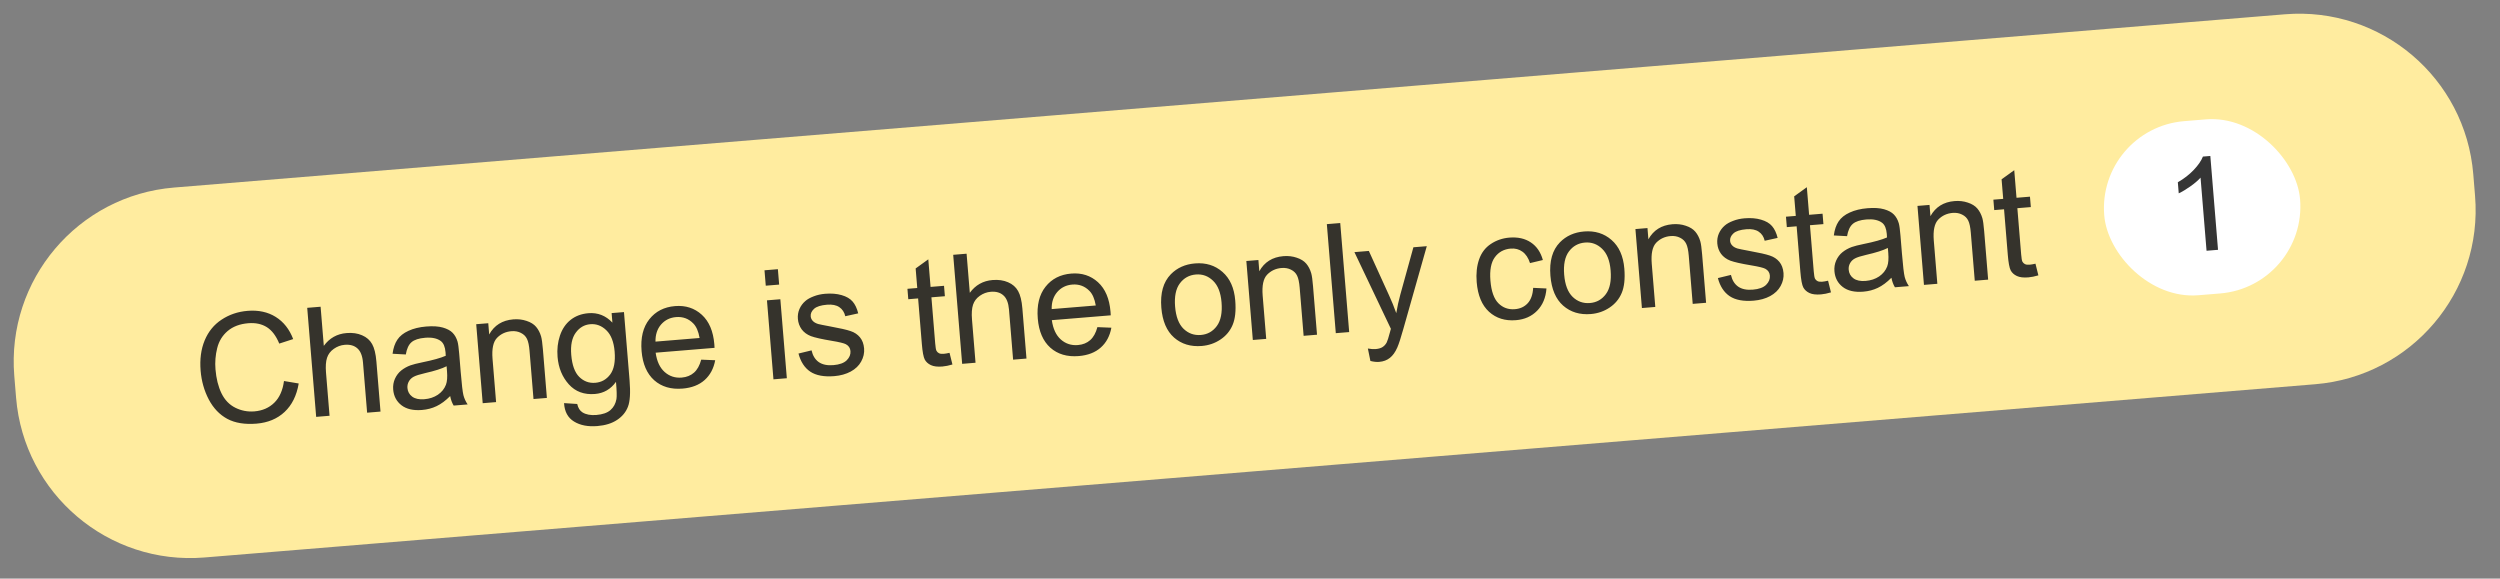 <?xml version="1.0" encoding="UTF-8"?> <svg xmlns="http://www.w3.org/2000/svg" width="229" height="53" viewBox="0 0 229 53" fill="none"><rect x="0" y="0" width="229" height="53" fill="#808080" stroke="none"/><path d="M1.309 34.435C0.586 25.628 7.139 17.902 15.946 17.179L209.296 1.309C218.103 0.586 225.829 7.14 226.551 15.947L226.715 17.94C227.438 26.747 220.884 34.472 212.078 35.195L18.728 51.065C9.921 51.788 2.195 45.235 1.473 36.428L1.309 34.435Z" fill="#FFEC9F"></path><path d="M26.013 34.901L27.362 35.127C27.174 36.235 26.742 37.105 26.067 37.736C25.396 38.363 24.54 38.719 23.5 38.805C22.424 38.893 21.529 38.747 20.817 38.366C20.108 37.981 19.543 37.387 19.12 36.585C18.702 35.783 18.454 34.904 18.376 33.951C18.291 32.911 18.414 31.988 18.746 31.184C19.082 30.374 19.599 29.739 20.297 29.28C21 28.815 21.792 28.547 22.673 28.474C23.672 28.392 24.533 28.578 25.256 29.03C25.979 29.483 26.513 30.16 26.856 31.06L25.58 31.473C25.289 30.765 24.91 30.264 24.442 29.968C23.974 29.673 23.406 29.553 22.738 29.608C21.971 29.671 21.343 29.907 20.856 30.318C20.373 30.728 20.052 31.252 19.894 31.892C19.736 32.527 19.684 33.173 19.738 33.832C19.808 34.681 19.991 35.414 20.289 36.03C20.59 36.641 21.015 37.081 21.563 37.352C22.111 37.622 22.69 37.733 23.298 37.683C24.039 37.622 24.648 37.357 25.126 36.888C25.604 36.419 25.9 35.757 26.013 34.901ZM28.961 38.185L28.141 28.197L29.367 28.096L29.661 31.68C30.179 30.97 30.874 30.579 31.746 30.508C32.282 30.463 32.757 30.532 33.169 30.713C33.581 30.89 33.887 31.157 34.086 31.516C34.289 31.874 34.419 32.407 34.478 33.116L34.854 37.701L33.628 37.802L33.251 33.217C33.201 32.603 33.03 32.169 32.74 31.914C32.453 31.654 32.067 31.544 31.581 31.584C31.218 31.614 30.882 31.738 30.576 31.955C30.273 32.167 30.067 32.44 29.957 32.774C29.847 33.107 29.816 33.558 29.862 34.126L30.187 38.084L28.961 38.185ZM41.236 36.279C40.814 36.702 40.398 37.011 39.988 37.204C39.584 37.398 39.14 37.514 38.659 37.553C37.864 37.619 37.237 37.476 36.779 37.125C36.32 36.769 36.065 36.289 36.016 35.685C35.987 35.331 36.04 35.002 36.175 34.698C36.314 34.39 36.506 34.136 36.75 33.938C36.999 33.739 37.283 33.581 37.603 33.463C37.839 33.38 38.197 33.289 38.678 33.19C39.658 32.99 40.376 32.79 40.83 32.588C40.821 32.419 40.815 32.312 40.811 32.267C40.77 31.767 40.625 31.425 40.377 31.239C40.041 30.988 39.564 30.888 38.946 30.939C38.369 30.986 37.95 31.123 37.69 31.35C37.434 31.572 37.261 31.946 37.172 32.47L35.959 32.404C36.026 31.882 36.172 31.454 36.396 31.12C36.619 30.782 36.961 30.509 37.419 30.302C37.877 30.091 38.417 29.96 39.04 29.909C39.657 29.858 40.165 29.89 40.563 30.003C40.961 30.117 41.26 30.278 41.46 30.485C41.66 30.688 41.81 30.955 41.91 31.285C41.968 31.491 42.019 31.866 42.064 32.411L42.198 34.046C42.292 35.186 42.376 35.906 42.451 36.206C42.53 36.502 42.658 36.782 42.836 37.046L41.555 37.151C41.407 36.907 41.3 36.617 41.236 36.279ZM40.909 33.548C40.479 33.767 39.824 33.976 38.944 34.176C38.446 34.29 38.096 34.401 37.895 34.509C37.693 34.617 37.543 34.764 37.444 34.951C37.344 35.133 37.304 35.33 37.321 35.544C37.348 35.871 37.493 36.133 37.756 36.331C38.024 36.529 38.396 36.608 38.873 36.569C39.345 36.53 39.757 36.393 40.108 36.159C40.459 35.92 40.706 35.614 40.849 35.241C40.958 34.953 40.99 34.538 40.946 33.998L40.909 33.548ZM44.215 36.933L43.621 29.697L44.725 29.607L44.81 30.636C45.276 29.797 46.011 29.337 47.014 29.254C47.45 29.218 47.857 29.265 48.233 29.394C48.614 29.518 48.905 29.7 49.108 29.94C49.31 30.179 49.462 30.471 49.564 30.815C49.628 31.038 49.683 31.433 49.73 32.001L50.095 36.45L48.869 36.551L48.507 32.15C48.466 31.65 48.388 31.282 48.273 31.044C48.157 30.802 47.97 30.619 47.713 30.493C47.46 30.363 47.17 30.311 46.843 30.338C46.321 30.381 45.882 30.584 45.528 30.947C45.178 31.309 45.041 31.954 45.117 32.881L45.442 36.832L44.215 36.933ZM51.667 36.925L52.874 37.004C52.954 37.368 53.114 37.624 53.355 37.774C53.678 37.976 54.103 38.055 54.63 38.012C55.198 37.965 55.627 37.816 55.917 37.564C56.207 37.311 56.39 36.976 56.466 36.558C56.509 36.303 56.495 35.776 56.425 34.977C55.941 35.653 55.299 36.023 54.5 36.089C53.505 36.17 52.706 35.875 52.102 35.202C51.498 34.529 51.155 33.691 51.072 32.687C51.016 31.996 51.088 31.35 51.29 30.748C51.492 30.142 51.816 29.66 52.262 29.304C52.713 28.947 53.259 28.742 53.899 28.689C54.753 28.619 55.485 28.907 56.096 29.551L56.025 28.679L57.156 28.587L57.669 34.841C57.761 35.967 57.711 36.774 57.518 37.261C57.33 37.752 56.997 38.154 56.519 38.468C56.047 38.781 55.447 38.967 54.72 39.027C53.857 39.098 53.144 38.959 52.581 38.612C52.017 38.27 51.713 37.708 51.667 36.925ZM52.325 32.495C52.403 33.444 52.649 34.121 53.061 34.526C53.474 34.931 53.964 35.111 54.532 35.064C55.095 35.018 55.55 34.763 55.896 34.3C56.242 33.833 56.377 33.136 56.301 32.21C56.228 31.324 55.976 30.672 55.544 30.255C55.116 29.838 54.625 29.651 54.071 29.697C53.526 29.742 53.081 30.002 52.736 30.479C52.391 30.951 52.254 31.623 52.325 32.495ZM64.232 32.944L65.512 32.997C65.373 33.754 65.05 34.358 64.543 34.812C64.036 35.265 63.362 35.526 62.522 35.595C61.464 35.682 60.597 35.426 59.921 34.827C59.25 34.224 58.866 33.334 58.769 32.158C58.669 30.941 58.905 29.97 59.477 29.246C60.048 28.523 60.834 28.12 61.833 28.038C62.801 27.959 63.618 28.223 64.285 28.831C64.952 29.439 65.335 30.341 65.433 31.535C65.439 31.608 65.446 31.717 65.453 31.863L60.057 32.306C60.168 33.097 60.443 33.687 60.882 34.076C61.32 34.466 61.842 34.636 62.446 34.586C62.896 34.549 63.27 34.399 63.568 34.137C63.867 33.875 64.088 33.477 64.232 32.944ZM60.042 31.292L64.083 30.96C63.978 30.356 63.786 29.912 63.507 29.629C63.078 29.189 62.552 28.994 61.929 29.045C61.366 29.091 60.907 29.319 60.552 29.727C60.201 30.136 60.032 30.657 60.042 31.292ZM70.144 26.169L70.028 24.759L71.254 24.658L71.37 26.069L70.144 26.169ZM70.848 34.747L70.254 27.511L71.48 27.411L72.074 34.646L70.848 34.747ZM73.141 32.384L74.338 32.094C74.446 32.574 74.665 32.931 74.995 33.165C75.329 33.398 75.776 33.492 76.335 33.446C76.898 33.4 77.306 33.252 77.56 33.002C77.814 32.748 77.928 32.467 77.903 32.158C77.88 31.881 77.742 31.673 77.488 31.534C77.311 31.438 76.882 31.334 76.2 31.221C75.282 31.068 74.642 30.924 74.278 30.789C73.919 30.649 73.637 30.441 73.432 30.166C73.23 29.885 73.115 29.567 73.086 29.213C73.059 28.891 73.108 28.587 73.231 28.303C73.358 28.013 73.541 27.767 73.781 27.565C73.96 27.408 74.209 27.269 74.528 27.147C74.852 27.02 75.202 26.941 75.579 26.91C76.147 26.863 76.651 26.904 77.091 27.032C77.536 27.16 77.872 27.357 78.1 27.622C78.327 27.882 78.498 28.243 78.614 28.704L77.428 28.966C77.343 28.599 77.16 28.321 76.88 28.134C76.603 27.946 76.227 27.872 75.75 27.911C75.187 27.957 74.793 28.083 74.567 28.289C74.342 28.495 74.239 28.723 74.26 28.973C74.273 29.132 74.335 29.271 74.445 29.39C74.556 29.513 74.721 29.609 74.942 29.678C75.068 29.713 75.438 29.788 76.051 29.902C76.937 30.063 77.557 30.204 77.91 30.326C78.267 30.443 78.555 30.634 78.773 30.9C78.992 31.166 79.118 31.507 79.152 31.925C79.186 32.334 79.097 32.73 78.886 33.113C78.68 33.491 78.36 33.799 77.926 34.035C77.493 34.268 76.992 34.407 76.424 34.454C75.484 34.531 74.751 34.394 74.223 34.044C73.701 33.694 73.34 33.141 73.141 32.384ZM86.977 32.319L87.243 33.387C86.904 33.488 86.598 33.55 86.325 33.572C85.88 33.609 85.529 33.567 85.272 33.446C85.015 33.325 84.828 33.156 84.709 32.937C84.59 32.713 84.501 32.234 84.44 31.498L84.099 27.335L83.199 27.409L83.121 26.455L84.02 26.381L83.873 24.59L85.032 23.754L85.24 26.281L86.473 26.18L86.551 27.134L85.318 27.235L85.665 31.466C85.694 31.816 85.733 32.039 85.782 32.135C85.836 32.232 85.912 32.305 86.013 32.357C86.118 32.407 86.261 32.425 86.442 32.41C86.579 32.399 86.757 32.369 86.977 32.319ZM88.133 33.328L87.313 23.34L88.54 23.239L88.834 26.823C89.352 26.113 90.047 25.722 90.919 25.651C91.455 25.607 91.929 25.675 92.342 25.856C92.754 26.033 93.059 26.3 93.258 26.659C93.461 27.017 93.592 27.55 93.65 28.259L94.026 32.844L92.8 32.945L92.424 28.36C92.373 27.747 92.203 27.312 91.912 27.057C91.626 26.797 91.239 26.687 90.753 26.727C90.39 26.757 90.055 26.881 89.748 27.098C89.445 27.31 89.239 27.583 89.129 27.917C89.02 28.25 88.988 28.701 89.035 29.269L89.359 33.227L88.133 33.328ZM100.522 29.965L101.802 30.018C101.663 30.775 101.34 31.38 100.833 31.833C100.326 32.286 99.653 32.547 98.812 32.616C97.754 32.703 96.887 32.447 96.212 31.849C95.54 31.245 95.156 30.355 95.06 29.179C94.96 27.962 95.196 26.991 95.767 26.268C96.339 25.544 97.124 25.141 98.124 25.059C99.091 24.98 99.908 25.244 100.576 25.852C101.243 26.461 101.626 27.362 101.724 28.557C101.73 28.629 101.736 28.738 101.744 28.884L96.348 29.327C96.458 30.118 96.733 30.708 97.172 31.098C97.611 31.487 98.132 31.657 98.737 31.607C99.186 31.57 99.56 31.421 99.859 31.158C100.157 30.896 100.379 30.498 100.522 29.965ZM96.333 28.313L100.373 27.982C100.269 27.377 100.077 26.934 99.797 26.65C99.368 26.21 98.842 26.015 98.22 26.066C97.657 26.113 97.198 26.34 96.843 26.749C96.492 27.157 96.322 27.678 96.333 28.313ZM106.378 28.188C106.268 26.848 106.559 25.825 107.251 25.119C107.829 24.532 108.566 24.202 109.461 24.129C110.455 24.047 111.295 24.307 111.98 24.909C112.665 25.507 113.055 26.381 113.149 27.53C113.225 28.461 113.145 29.206 112.907 29.765C112.674 30.319 112.301 30.766 111.789 31.105C111.282 31.444 110.713 31.639 110.082 31.691C109.069 31.774 108.222 31.517 107.542 30.919C106.866 30.32 106.479 29.41 106.378 28.188ZM107.639 28.085C107.715 29.011 107.974 29.69 108.416 30.12C108.858 30.545 109.386 30.733 109.999 30.683C110.607 30.633 111.095 30.36 111.461 29.863C111.827 29.367 111.971 28.644 111.893 27.694C111.82 26.8 111.56 26.14 111.114 25.715C110.671 25.284 110.148 25.094 109.544 25.144C108.931 25.194 108.441 25.465 108.074 25.957C107.708 26.449 107.563 27.158 107.639 28.085ZM114.759 31.142L114.165 23.907L115.269 23.817L115.353 24.845C115.819 24.007 116.554 23.546 117.558 23.464C117.994 23.428 118.4 23.475 118.777 23.604C119.157 23.728 119.449 23.91 119.652 24.149C119.854 24.389 120.006 24.68 120.107 25.024C120.172 25.248 120.227 25.643 120.273 26.211L120.639 30.66L119.412 30.761L119.051 26.359C119.01 25.86 118.932 25.491 118.816 25.254C118.7 25.012 118.514 24.828 118.257 24.703C118.004 24.573 117.714 24.521 117.387 24.548C116.864 24.591 116.426 24.794 116.072 25.157C115.722 25.519 115.585 26.164 115.661 27.09L115.985 31.042L114.759 31.142ZM122.359 30.519L121.539 20.531L122.766 20.43L123.585 30.418L122.359 30.519ZM125.528 33.064L125.297 31.924C125.571 31.974 125.808 31.991 126.008 31.975C126.28 31.953 126.494 31.889 126.651 31.785C126.807 31.681 126.93 31.543 127.021 31.371C127.088 31.242 127.188 30.927 127.321 30.427C127.338 30.357 127.366 30.254 127.405 30.118L124.065 23.095L125.386 22.986L127.236 27.052C127.475 27.568 127.696 28.112 127.898 28.685C127.993 28.111 128.116 27.547 128.267 26.995L129.467 22.651L130.694 22.55L128.545 30.134C128.315 30.953 128.131 31.52 127.992 31.833C127.807 32.255 127.582 32.571 127.315 32.78C127.049 32.994 126.721 33.117 126.33 33.149C126.094 33.168 125.827 33.14 125.528 33.064ZM140.438 26.367L141.657 26.424C141.594 27.266 141.309 27.946 140.802 28.463C140.3 28.975 139.654 29.264 138.864 29.328C137.874 29.41 137.05 29.153 136.393 28.557C135.74 27.957 135.364 27.053 135.265 25.845C135.201 25.063 135.274 24.369 135.485 23.762C135.696 23.155 136.053 22.684 136.556 22.35C137.063 22.012 137.628 21.817 138.25 21.765C139.036 21.701 139.695 21.848 140.227 22.207C140.759 22.561 141.126 23.098 141.327 23.818L140.149 24.099C139.996 23.623 139.764 23.274 139.453 23.052C139.147 22.831 138.789 22.736 138.38 22.77C137.763 22.821 137.279 23.084 136.929 23.561C136.58 24.034 136.444 24.749 136.523 25.707C136.602 26.679 136.847 27.37 137.255 27.78C137.664 28.19 138.168 28.37 138.767 28.321C139.249 28.282 139.639 28.101 139.937 27.779C140.235 27.458 140.402 26.987 140.438 26.367ZM142.018 25.263C141.908 23.923 142.199 22.9 142.891 22.194C143.469 21.607 144.206 21.277 145.101 21.203C146.095 21.122 146.935 21.382 147.62 21.984C148.305 22.582 148.694 23.455 148.789 24.604C148.865 25.535 148.784 26.28 148.547 26.84C148.313 27.394 147.941 27.84 147.429 28.18C146.922 28.518 146.353 28.714 145.721 28.766C144.708 28.849 143.862 28.591 143.182 27.993C142.506 27.395 142.118 26.485 142.018 25.263ZM143.278 25.16C143.354 26.086 143.614 26.764 144.056 27.195C144.498 27.62 145.025 27.808 145.639 27.757C146.247 27.707 146.735 27.434 147.101 26.938C147.467 26.441 147.611 25.718 147.533 24.769C147.46 23.874 147.2 23.214 146.753 22.789C146.311 22.359 145.788 22.169 145.184 22.218C144.571 22.269 144.081 22.54 143.714 23.032C143.348 23.524 143.202 24.233 143.278 25.16ZM150.399 28.217L149.805 20.982L150.909 20.891L150.993 21.92C151.459 21.081 152.194 20.621 153.198 20.539C153.634 20.503 154.04 20.549 154.417 20.679C154.797 20.803 155.089 20.985 155.291 21.224C155.494 21.463 155.646 21.755 155.747 22.099C155.811 22.322 155.867 22.718 155.913 23.286L156.278 27.735L155.052 27.835L154.691 23.434C154.65 22.934 154.572 22.566 154.456 22.328C154.34 22.086 154.154 21.903 153.896 21.778C153.643 21.647 153.353 21.596 153.026 21.623C152.504 21.666 152.066 21.868 151.711 22.231C151.362 22.594 151.225 23.238 151.301 24.165L151.625 28.116L150.399 28.217ZM157.358 25.472L158.555 25.181C158.663 25.662 158.882 26.019 159.213 26.252C159.547 26.485 159.994 26.579 160.552 26.533C161.116 26.487 161.524 26.339 161.778 26.09C162.032 25.836 162.146 25.554 162.12 25.245C162.098 24.968 161.959 24.76 161.706 24.621C161.529 24.526 161.099 24.422 160.418 24.308C159.5 24.155 158.859 24.011 158.496 23.876C158.137 23.736 157.855 23.529 157.649 23.253C157.448 22.972 157.333 22.655 157.304 22.3C157.277 21.978 157.326 21.674 157.448 21.39C157.576 21.101 157.759 20.855 157.998 20.652C158.178 20.496 158.427 20.356 158.746 20.234C159.069 20.107 159.42 20.028 159.796 19.997C160.364 19.95 160.868 19.991 161.309 20.12C161.754 20.248 162.09 20.444 162.317 20.709C162.544 20.969 162.716 21.33 162.831 21.792L161.646 22.054C161.561 21.686 161.378 21.408 161.097 21.221C160.821 21.033 160.445 20.959 159.968 20.998C159.405 21.044 159.01 21.17 158.785 21.376C158.559 21.582 158.457 21.81 158.477 22.06C158.49 22.219 158.552 22.358 158.663 22.477C158.773 22.6 158.939 22.697 159.16 22.765C159.286 22.801 159.656 22.876 160.268 22.99C161.155 23.15 161.775 23.291 162.128 23.413C162.485 23.53 162.773 23.722 162.991 23.987C163.209 24.253 163.336 24.595 163.37 25.012C163.404 25.421 163.315 25.817 163.104 26.2C162.897 26.578 162.577 26.886 162.144 27.123C161.711 27.355 161.21 27.494 160.642 27.541C159.702 27.618 158.968 27.482 158.441 27.132C157.918 26.781 157.558 26.228 157.358 25.472ZM167.451 25.713L167.717 26.782C167.377 26.883 167.072 26.945 166.799 26.967C166.354 27.003 166.003 26.962 165.746 26.841C165.489 26.72 165.302 26.55 165.183 26.331C165.064 26.108 164.974 25.628 164.914 24.893L164.572 20.73L163.673 20.804L163.595 19.85L164.494 19.776L164.347 17.984L165.506 17.148L165.714 19.676L166.947 19.575L167.025 20.529L165.792 20.63L166.139 24.861C166.168 25.21 166.207 25.433 166.256 25.53C166.309 25.626 166.386 25.7 166.487 25.751C166.591 25.802 166.735 25.82 166.916 25.805C167.053 25.794 167.231 25.763 167.451 25.713ZM173.255 25.442C172.833 25.866 172.417 26.174 172.007 26.368C171.603 26.561 171.159 26.678 170.678 26.717C169.883 26.782 169.256 26.64 168.798 26.288C168.339 25.933 168.084 25.453 168.035 24.849C168.006 24.495 168.059 24.166 168.194 23.862C168.333 23.553 168.525 23.3 168.769 23.102C169.018 22.903 169.302 22.744 169.622 22.627C169.857 22.543 170.216 22.452 170.697 22.353C171.677 22.154 172.395 21.953 172.849 21.751C172.84 21.583 172.834 21.476 172.83 21.431C172.789 20.931 172.644 20.588 172.396 20.403C172.06 20.152 171.583 20.052 170.965 20.102C170.388 20.15 169.969 20.287 169.709 20.514C169.453 20.736 169.28 21.109 169.191 21.633L167.978 21.568C168.045 21.046 168.19 20.618 168.415 20.284C168.638 19.946 168.979 19.673 169.438 19.466C169.896 19.255 170.436 19.124 171.059 19.073C171.676 19.022 172.184 19.053 172.582 19.167C172.98 19.281 173.279 19.441 173.479 19.649C173.679 19.852 173.829 20.119 173.929 20.449C173.987 20.654 174.038 21.03 174.083 21.575L174.217 23.21C174.311 24.35 174.395 25.07 174.47 25.37C174.549 25.666 174.677 25.945 174.855 26.21L173.574 26.315C173.426 26.071 173.319 25.78 173.255 25.442ZM172.928 22.712C172.498 22.93 171.843 23.14 170.963 23.34C170.465 23.454 170.115 23.565 169.914 23.673C169.712 23.781 169.562 23.928 169.463 24.114C169.363 24.296 169.323 24.494 169.34 24.708C169.367 25.035 169.512 25.297 169.775 25.495C170.043 25.692 170.415 25.772 170.892 25.733C171.364 25.694 171.776 25.557 172.127 25.323C172.478 25.083 172.725 24.777 172.868 24.404C172.977 24.116 173.009 23.702 172.965 23.162L172.928 22.712ZM176.234 26.096L175.64 18.861L176.744 18.77L176.829 19.799C177.295 18.961 178.03 18.5 179.033 18.418C179.47 18.382 179.876 18.429 180.252 18.558C180.633 18.682 180.924 18.864 181.127 19.104C181.329 19.343 181.481 19.634 181.583 19.978C181.647 20.202 181.702 20.597 181.749 21.165L182.114 25.614L180.888 25.715L180.526 21.313C180.485 20.814 180.407 20.445 180.292 20.208C180.176 19.966 179.989 19.782 179.732 19.657C179.479 19.527 179.189 19.475 178.862 19.502C178.34 19.545 177.901 19.748 177.547 20.111C177.197 20.473 177.06 21.118 177.136 22.044L177.461 25.996L176.234 26.096ZM186.449 24.154L186.715 25.223C186.376 25.323 186.07 25.385 185.798 25.408C185.352 25.444 185.001 25.402 184.745 25.281C184.488 25.161 184.3 24.991 184.182 24.772C184.063 24.549 183.973 24.069 183.913 23.333L183.571 19.17L182.672 19.244L182.593 18.29L183.493 18.217L183.345 16.425L184.505 15.589L184.712 18.116L185.945 18.015L186.024 18.969L184.79 19.07L185.138 23.301C185.166 23.651 185.205 23.874 185.254 23.971C185.308 24.067 185.385 24.14 185.485 24.192C185.59 24.243 185.733 24.261 185.915 24.246C186.051 24.235 186.229 24.204 186.449 24.154Z" fill="#1F1F1F" fill-opacity="0.9"></path><rect x="192.093" y="11.752" width="18" height="16" rx="8" transform="rotate(-4.692 192.093 11.752)" fill="white"></rect><path d="M203.171 22.883L202.12 22.969L201.57 16.271C201.337 16.533 201.024 16.802 200.631 17.077C200.242 17.352 199.889 17.563 199.572 17.71L199.489 16.694C200.054 16.37 200.54 15.993 200.948 15.563C201.356 15.134 201.636 14.727 201.788 14.342L202.466 14.287L203.171 22.883Z" fill="#1F1F1F" fill-opacity="0.9"></path></svg> 